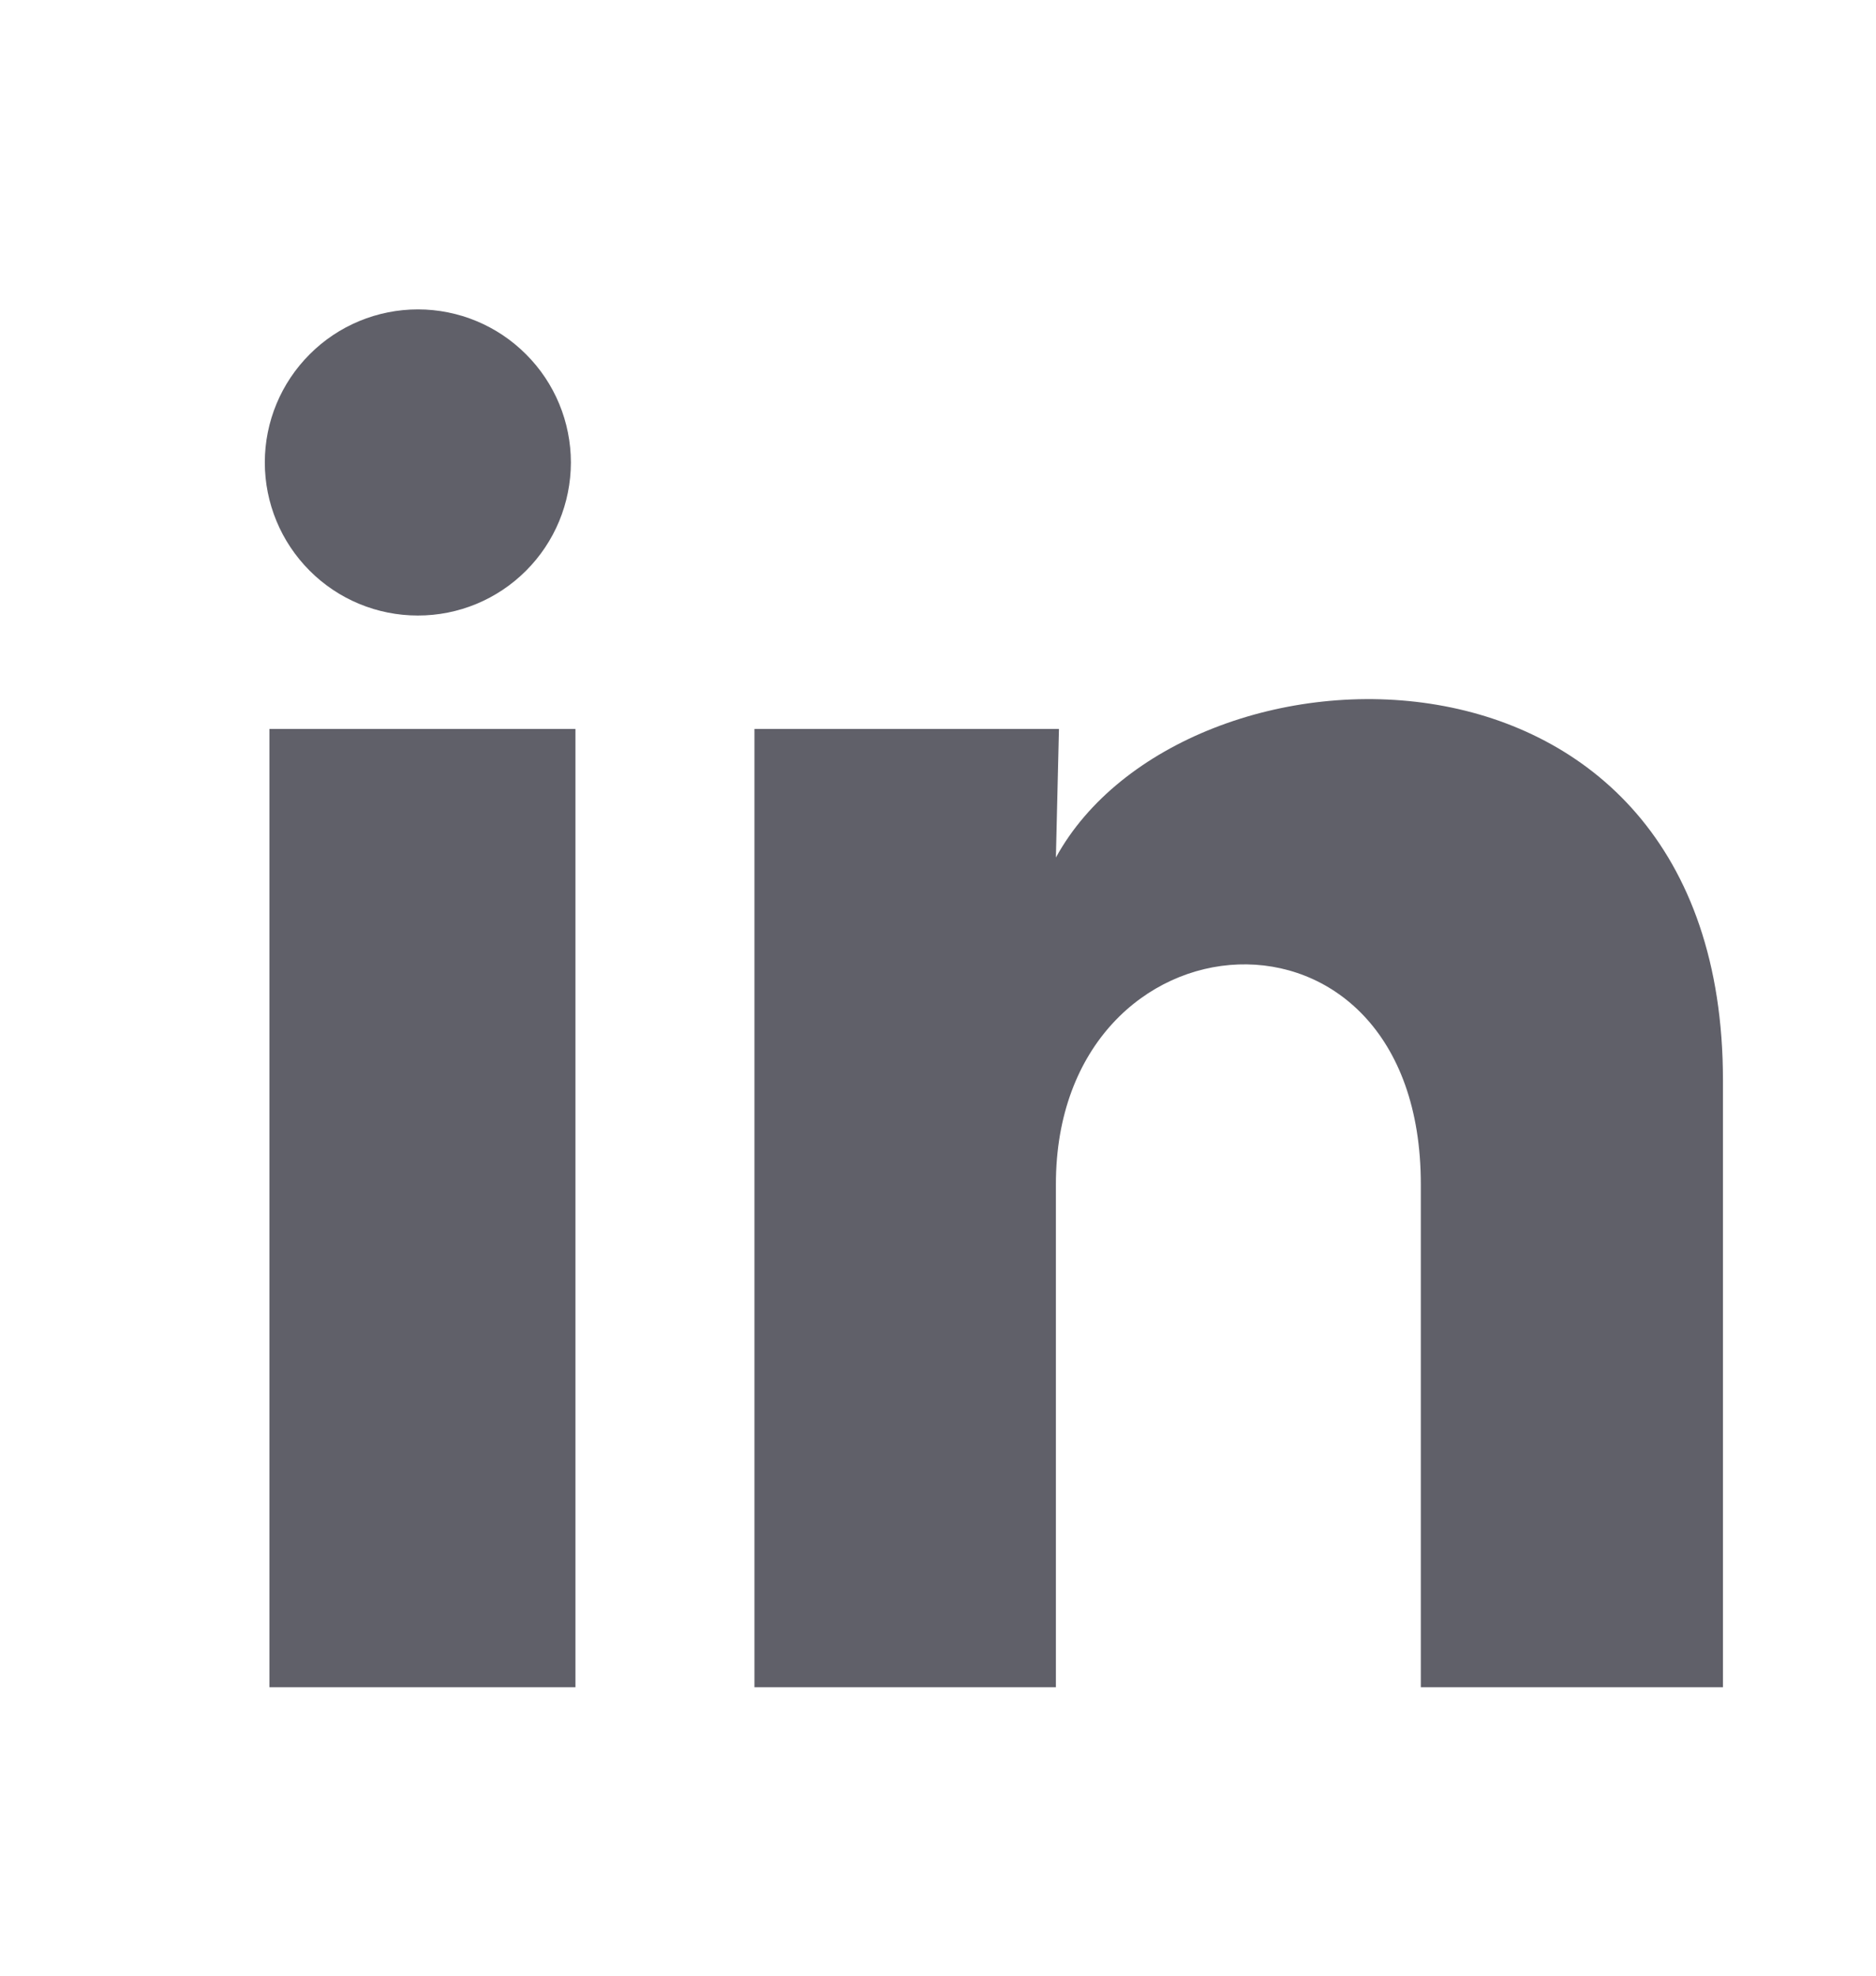 <svg width="19" height="20" viewBox="0 0 19 20" fill="none" xmlns="http://www.w3.org/2000/svg">
<path d="M5.782 4.683C5.781 5.094 5.618 5.488 5.327 5.778C5.036 6.069 4.642 6.232 4.231 6.231C3.82 6.231 3.426 6.068 3.136 5.777C2.845 5.486 2.682 5.092 2.682 4.681C2.682 4.27 2.846 3.876 3.137 3.586C3.427 3.295 3.822 3.132 4.233 3.132C4.644 3.132 5.038 3.296 5.328 3.587C5.619 3.877 5.782 4.272 5.782 4.683ZM5.828 7.379H2.729V17.08H5.828V7.379ZM10.725 7.379H7.641V17.08H10.694V11.989C10.694 9.153 14.39 8.89 14.39 11.989V17.08H17.45V10.935C17.45 6.155 11.98 6.333 10.694 8.681L10.725 7.379Z" fill="#606069"/>
</svg>
